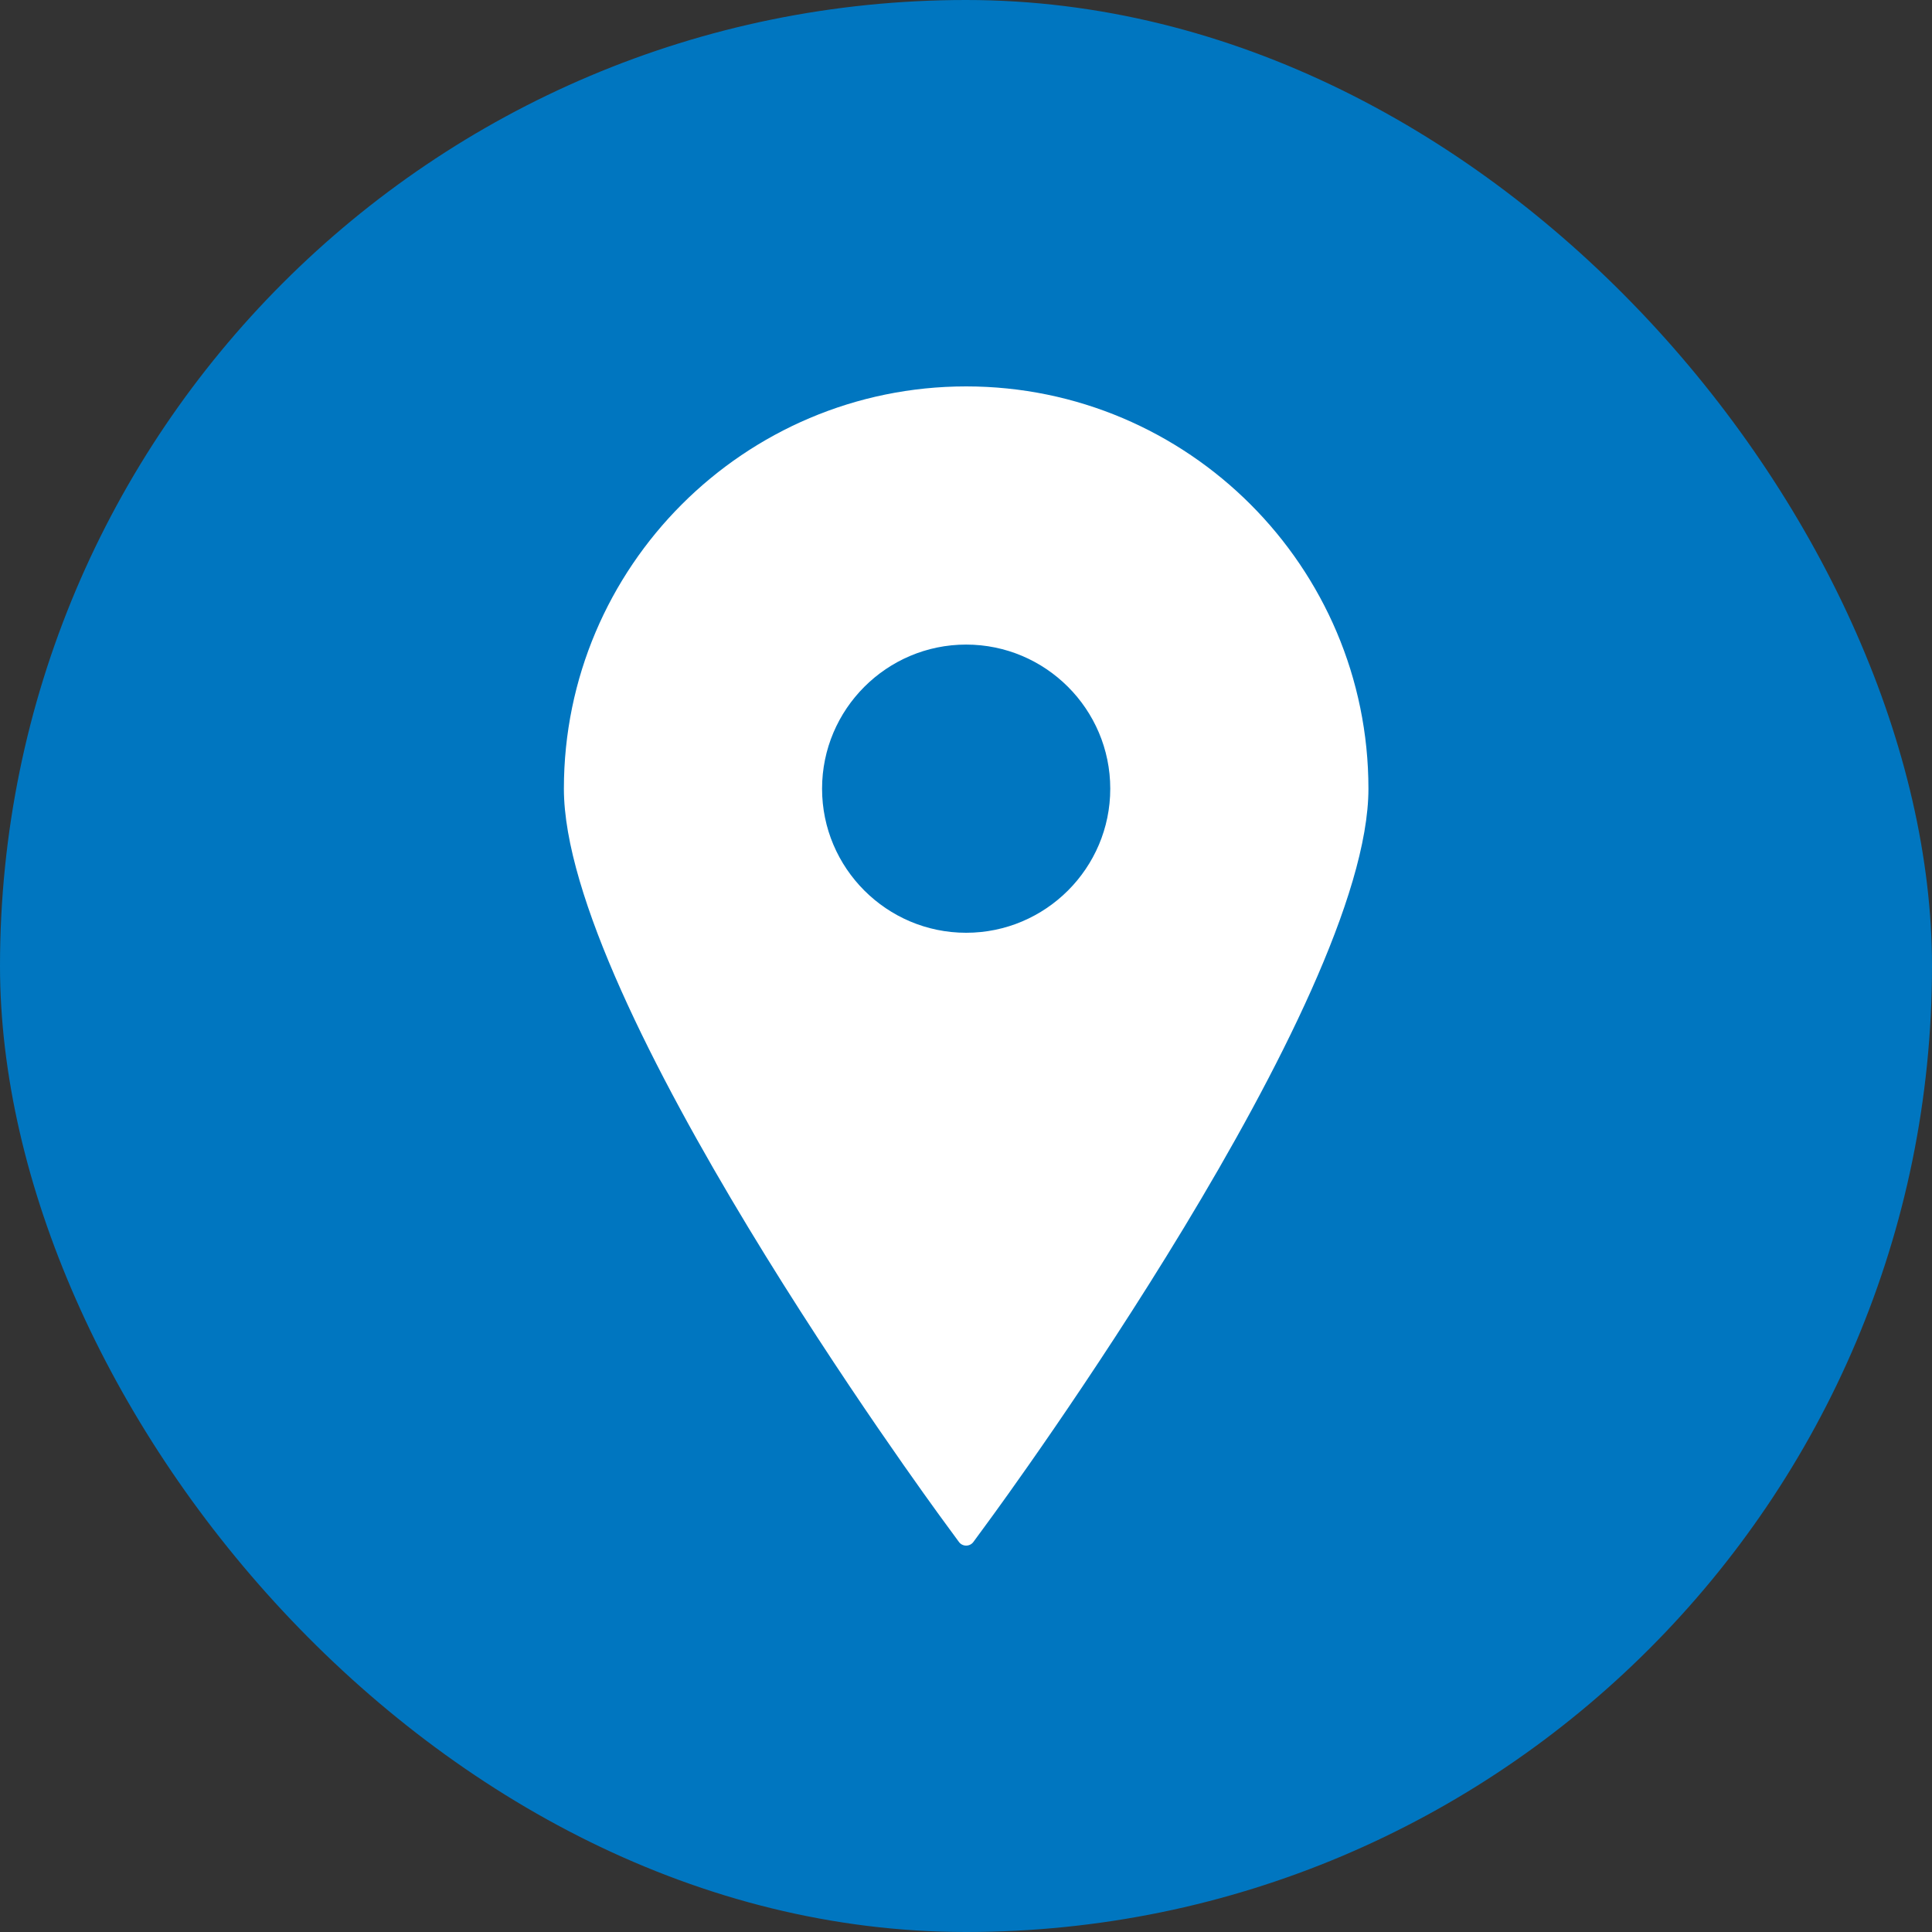 <svg width="30" height="30" viewBox="0 0 30 30" fill="none" xmlns="http://www.w3.org/2000/svg">
<rect x="0" y="0" width="30" height="30" fill="#333333" stroke="none"/>
<g id="free-icon-location-sign-17736 2">
<rect width="30" height="30" rx="15" fill="#0076C0"/>
<g id="Group">
<path id="Vector" d="M15.002 6C11.558 6 8.756 8.802 8.756 12.247C8.756 15.562 14.423 23.308 14.665 23.636L14.89 23.943C14.916 23.979 14.958 24 15.002 24C15.047 24 15.089 23.979 15.115 23.943L15.34 23.636C15.582 23.308 21.249 15.562 21.249 12.247C21.249 8.802 18.447 6 15.002 6ZM15.002 10.009C16.236 10.009 17.24 11.013 17.24 12.247C17.24 13.48 16.236 14.484 15.002 14.484C13.769 14.484 12.765 13.48 12.765 12.247C12.765 11.013 13.769 10.009 15.002 10.009Z" fill="white"/>
</g>
</g>
</svg>

